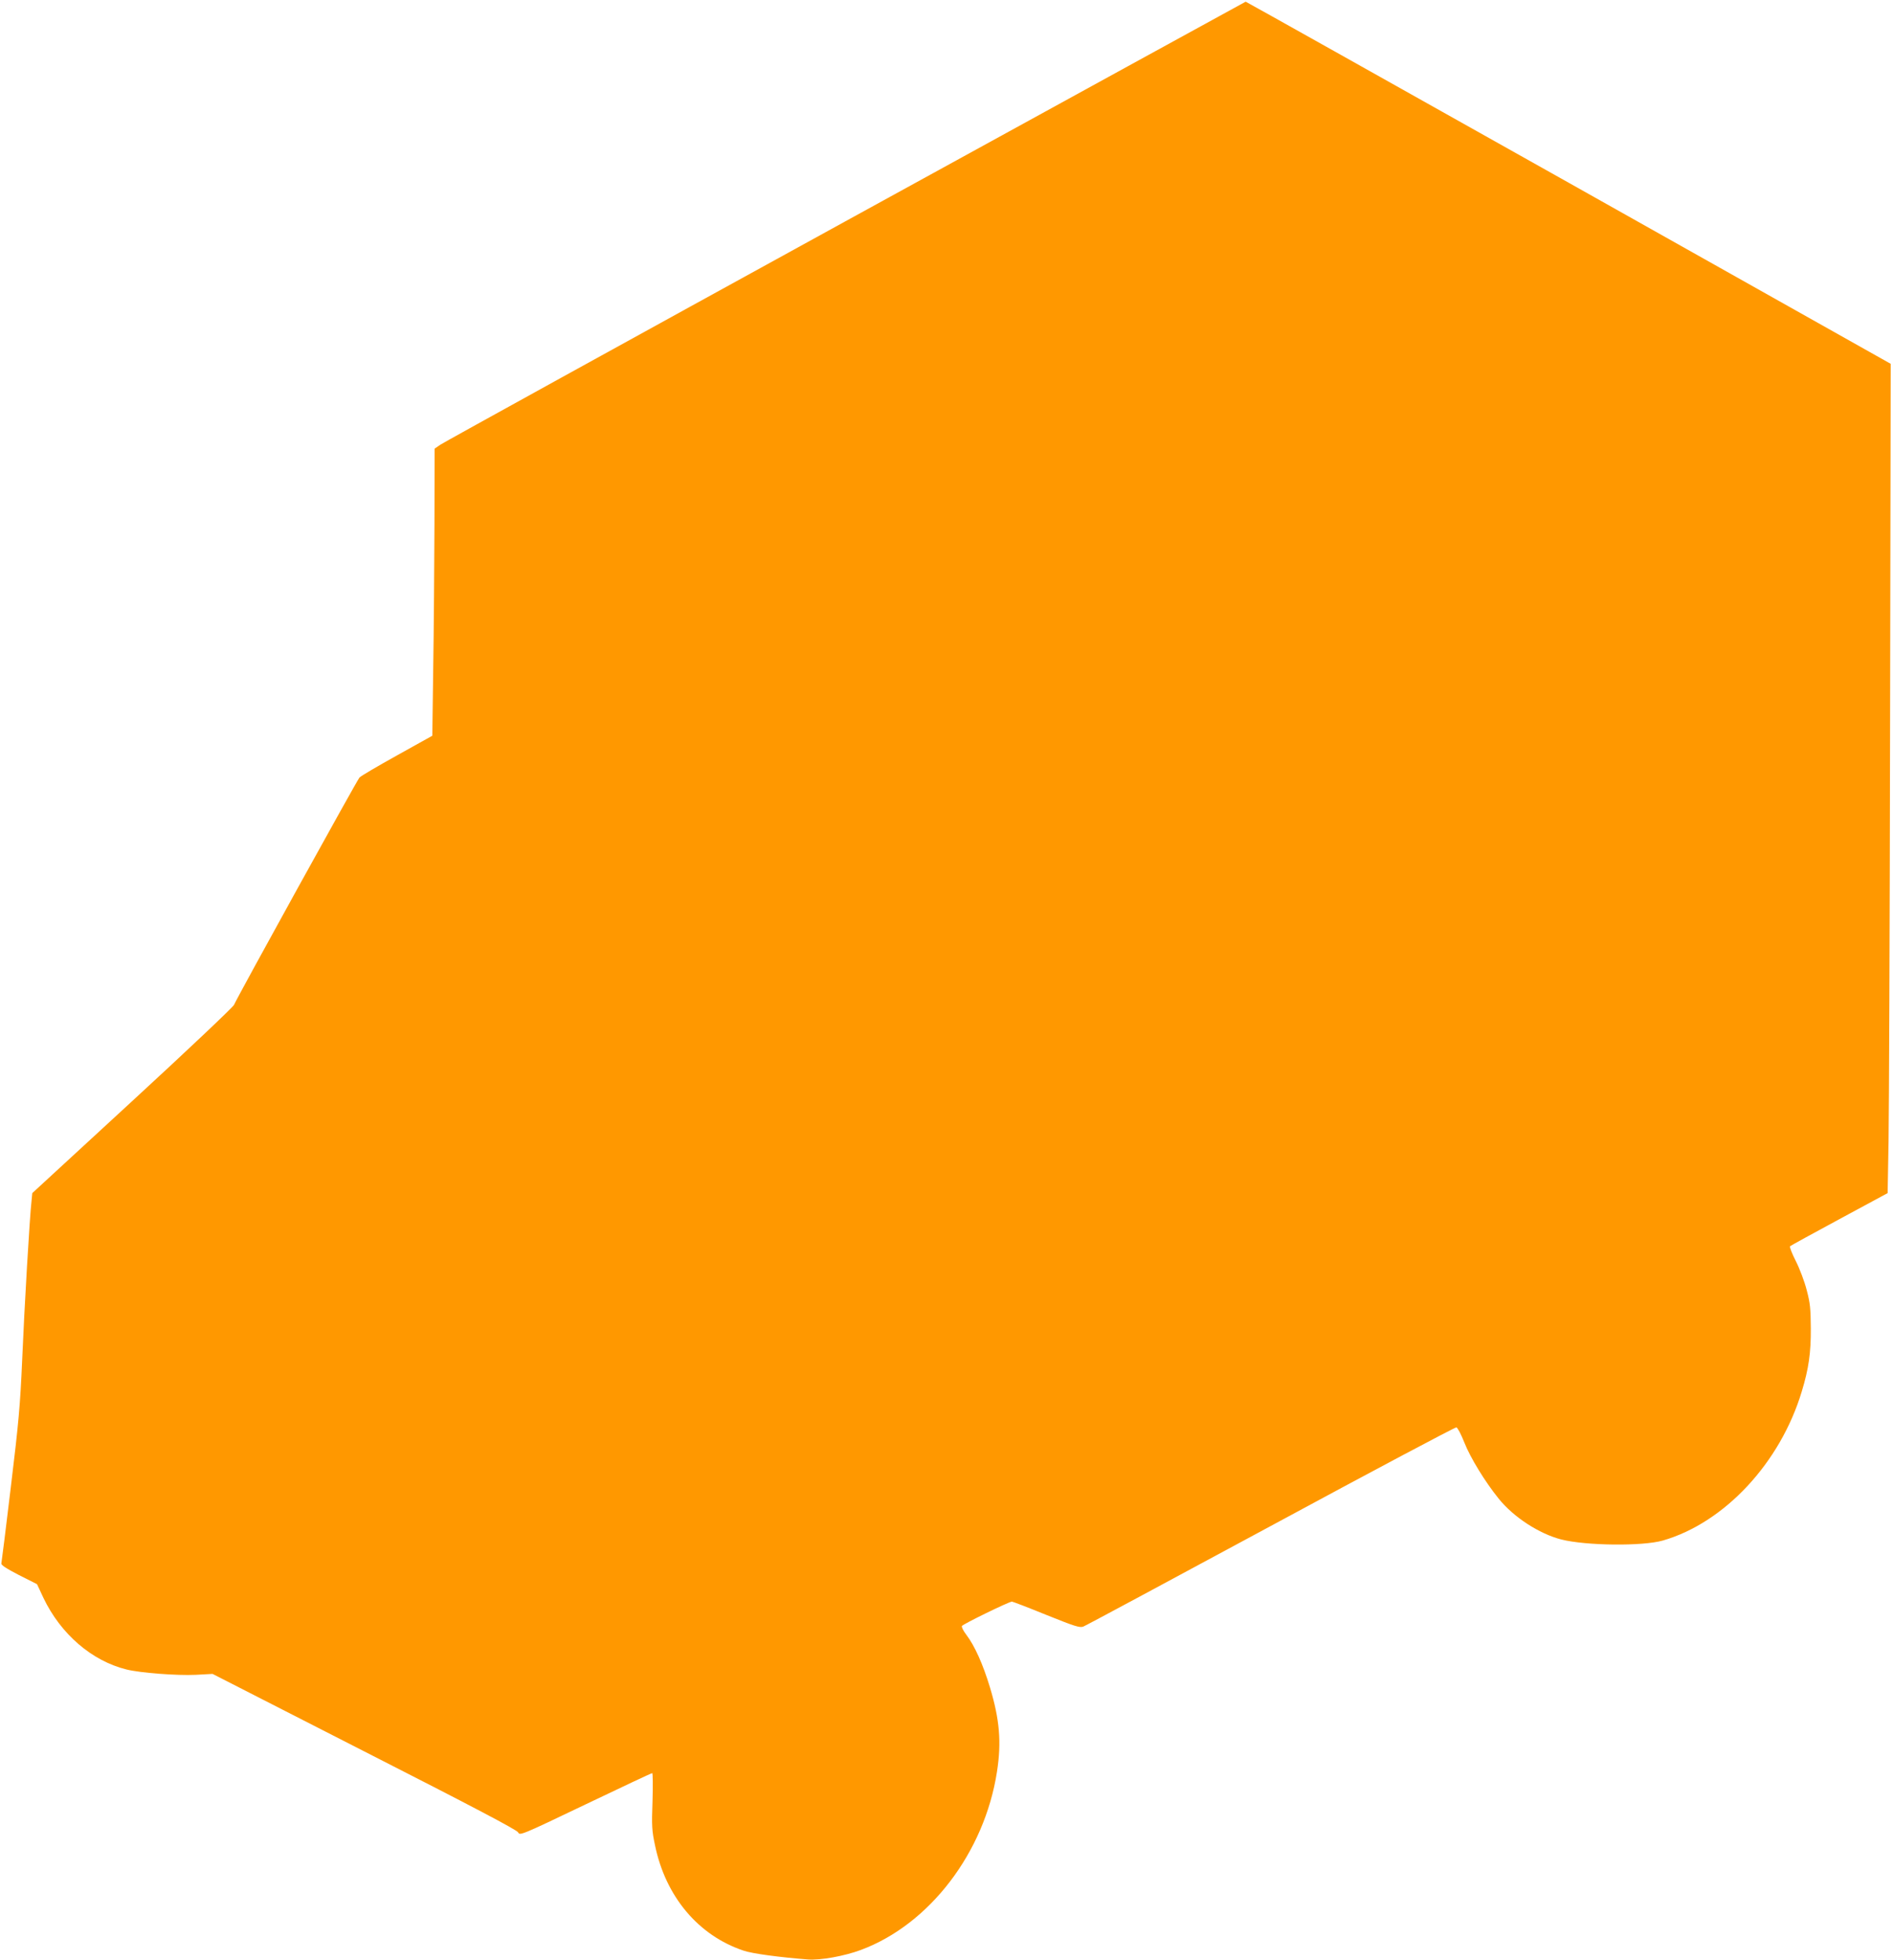 <?xml version="1.0" standalone="no"?>
<!DOCTYPE svg PUBLIC "-//W3C//DTD SVG 20010904//EN"
 "http://www.w3.org/TR/2001/REC-SVG-20010904/DTD/svg10.dtd">
<svg version="1.0" xmlns="http://www.w3.org/2000/svg"
 width="1237pt" height="1280pt" viewBox="0 0 1237 1280"
 preserveAspectRatio="xMidYMid meet">
<g transform="translate(0,1280) scale(0.1,-0.1)"
fill="#ff9800" stroke="none">
<path d="M5525 11355 c-1435 -788 -2627 -1445 -2647 -1459 l-38 -26 -1 -492
c-1 -271 -4 -693 -8 -938 l-6 -445 -230 -128 c-126 -70 -237 -135 -246 -145
-15 -16 -792 -1422 -820 -1485 -7 -15 -306 -298 -665 -628 l-653 -601 -5 -52
c-12 -102 -47 -699 -61 -1036 -13 -299 -23 -409 -74 -830 -32 -267 -60 -492
-62 -500 -3 -11 31 -33 114 -76 l119 -60 42 -90 c113 -236 316 -411 542 -467
87 -22 328 -41 454 -35 l109 6 993 -507 c711 -362 996 -512 1004 -528 10 -22
19 -19 439 182 236 113 432 205 437 205 4 0 5 -82 2 -182 -6 -164 -4 -194 16
-288 69 -336 283 -590 578 -689 57 -20 239 -44 422 -58 83 -6 237 22 345 62
450 167 809 638 890 1165 30 193 17 341 -46 550 -46 152 -100 272 -154 343
-20 26 -33 52 -29 58 8 13 308 159 326 159 7 0 108 -39 226 -87 184 -74 218
-85 241 -76 14 5 565 301 1225 657 659 356 1205 646 1213 644 8 -2 31 -46 52
-99 39 -99 135 -256 224 -366 97 -121 265 -230 409 -267 162 -41 532 -45 664
-7 403 116 768 508 908 974 45 148 60 251 59 412 -1 128 -4 164 -27 250 -14
55 -46 140 -71 189 -25 49 -42 93 -38 97 5 4 150 84 323 177 l315 170 6 339
c3 186 8 1404 10 2708 l4 2369 -2105 1183 c-1158 650 -2107 1182 -2110 1182
-3 -1 -1179 -646 -2615 -1434z"/>
</g>
</svg>

